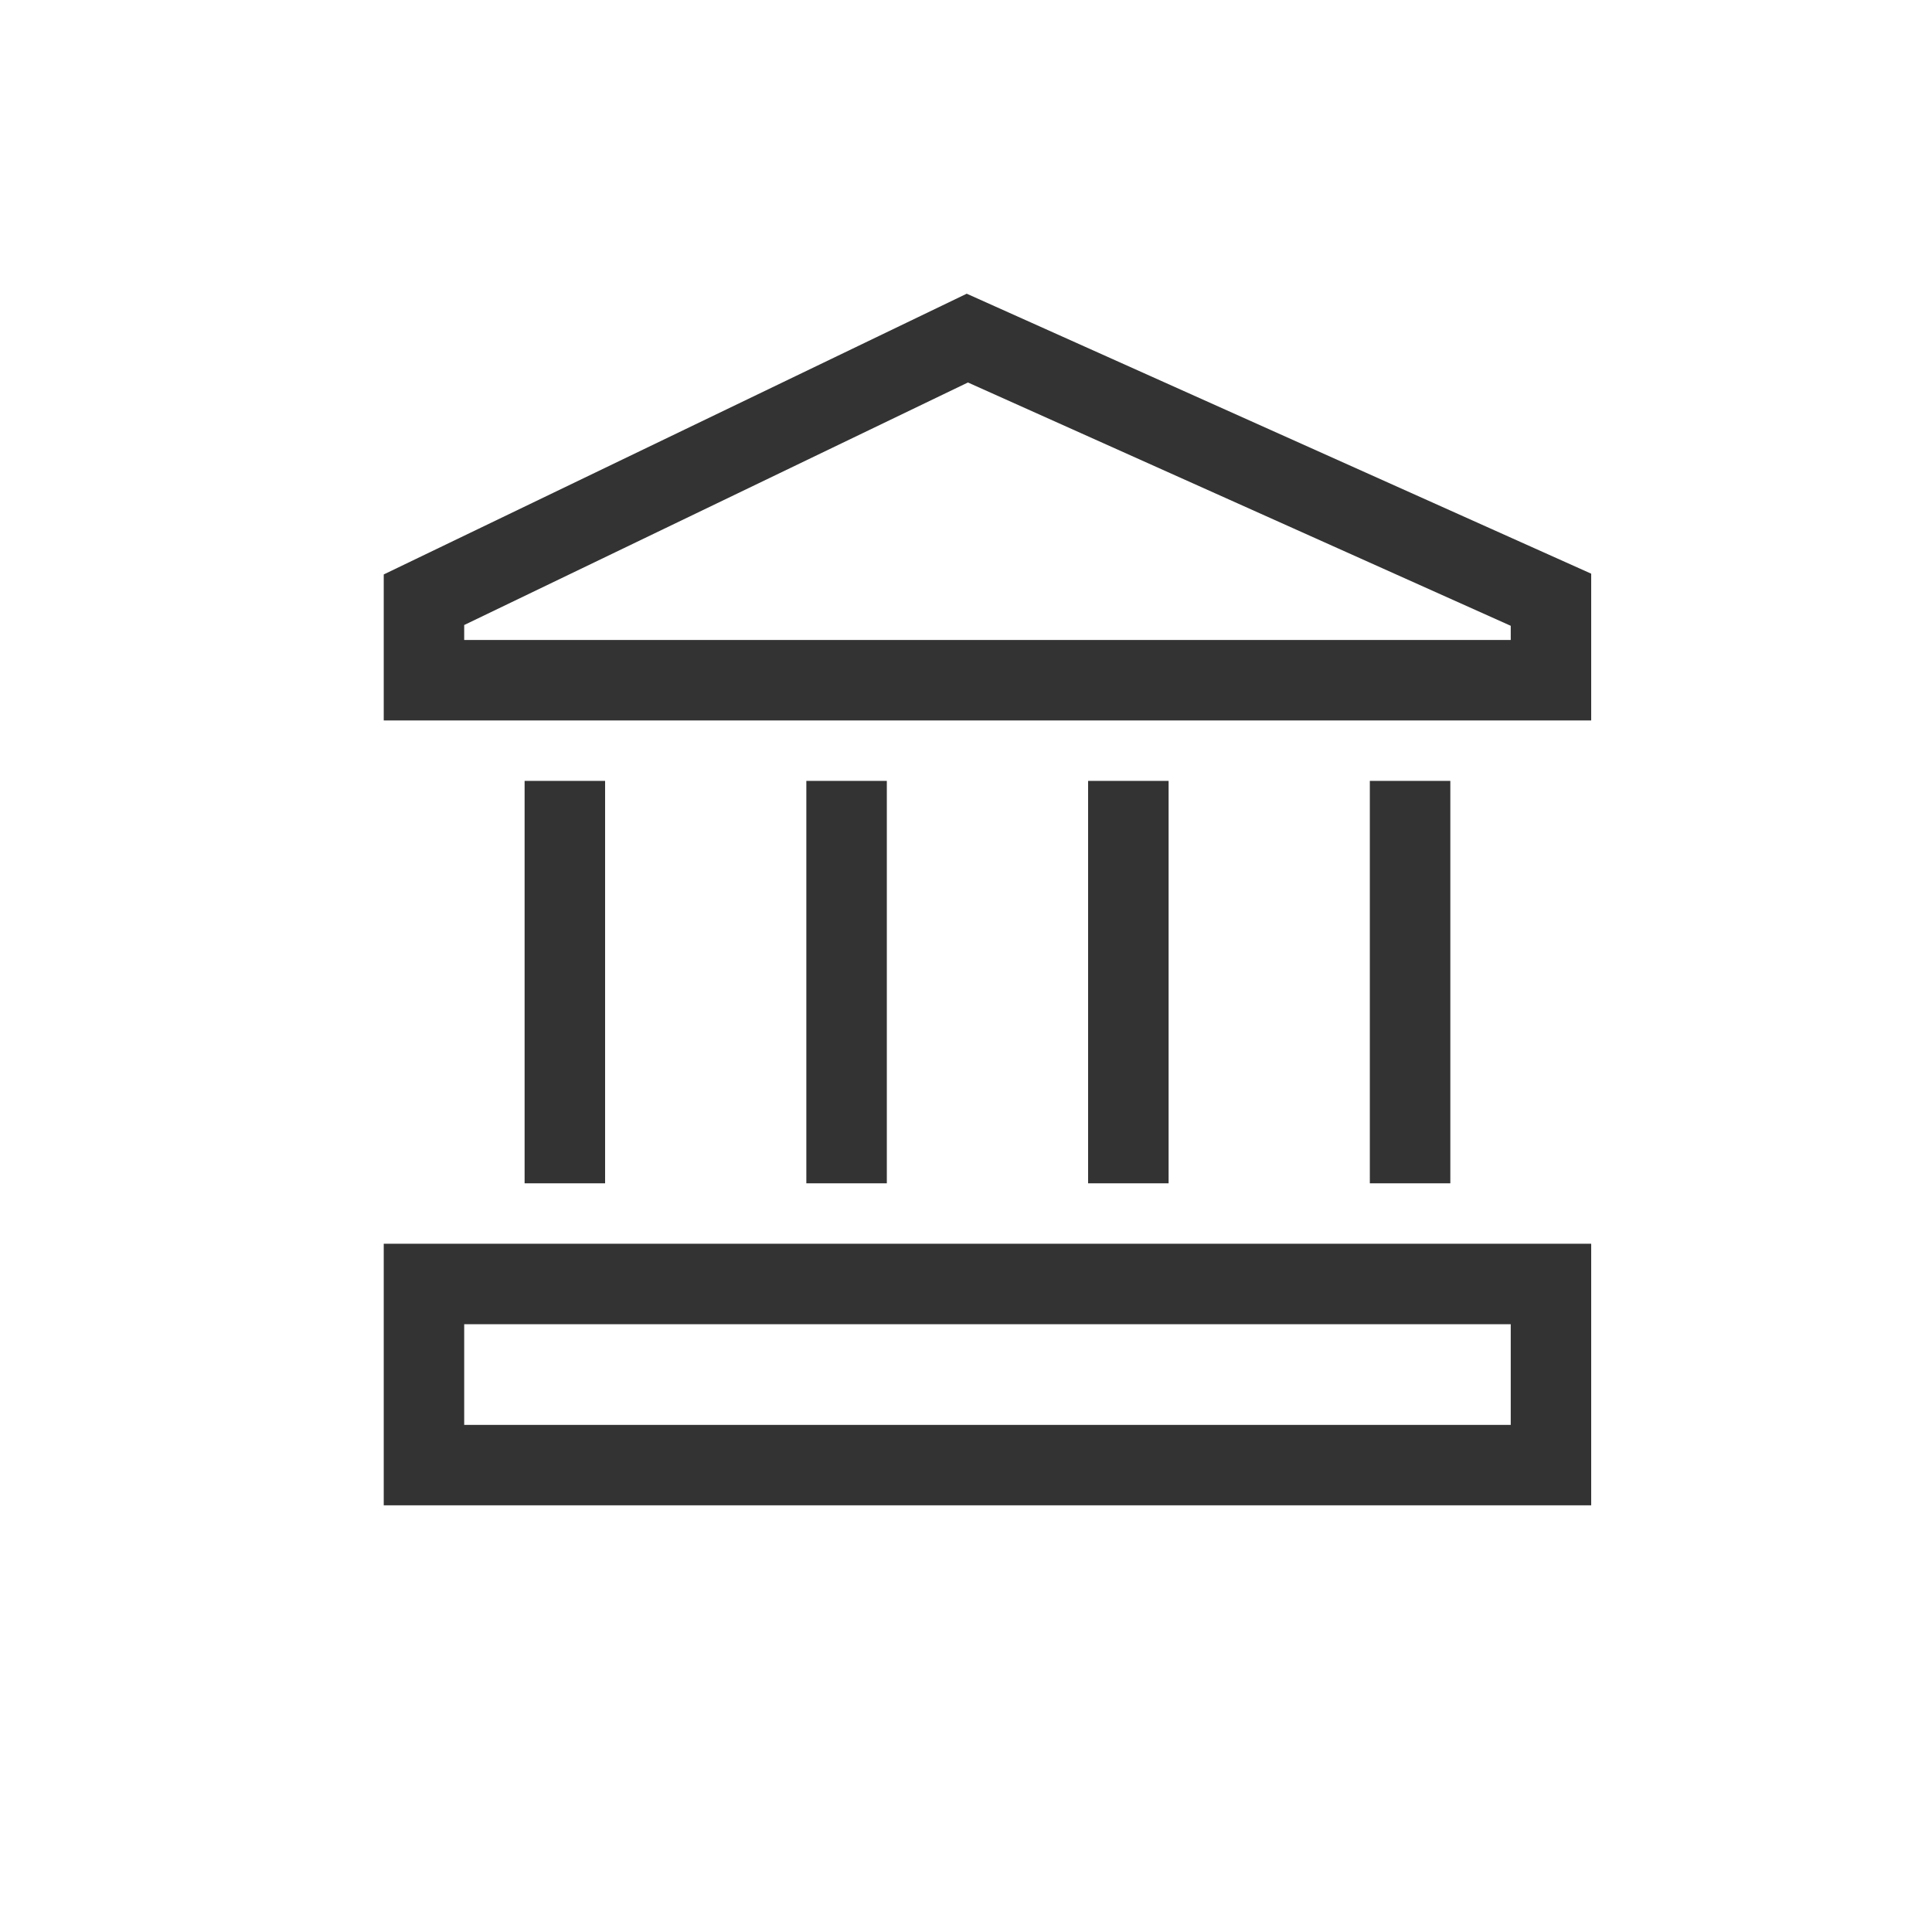 <svg width="45" height="45" viewBox="0 0 45 45" fill="none" xmlns="http://www.w3.org/2000/svg">
<circle cx="22.5" cy="22.5" r="22.5" fill=""/>
<path d="M22.517 6.841L8.938 13.38V16.781H37.062V13.362L22.517 6.841ZM35.188 14.906H10.812V14.558L22.545 8.909L35.188 14.576V14.906ZM8.938 35.062H37.062V28.969H8.938V35.062ZM10.812 30.844H35.188V33.188H10.812V30.844ZM12.219 18.188H14.094V27.562H12.219V18.188ZM31.906 18.188H33.781V27.562H31.906V18.188ZM18.781 18.188H20.656V27.562H18.781V18.188ZM25.344 18.188H27.219V27.562H25.344V18.188Z" fill="#333333"/>
</svg>
